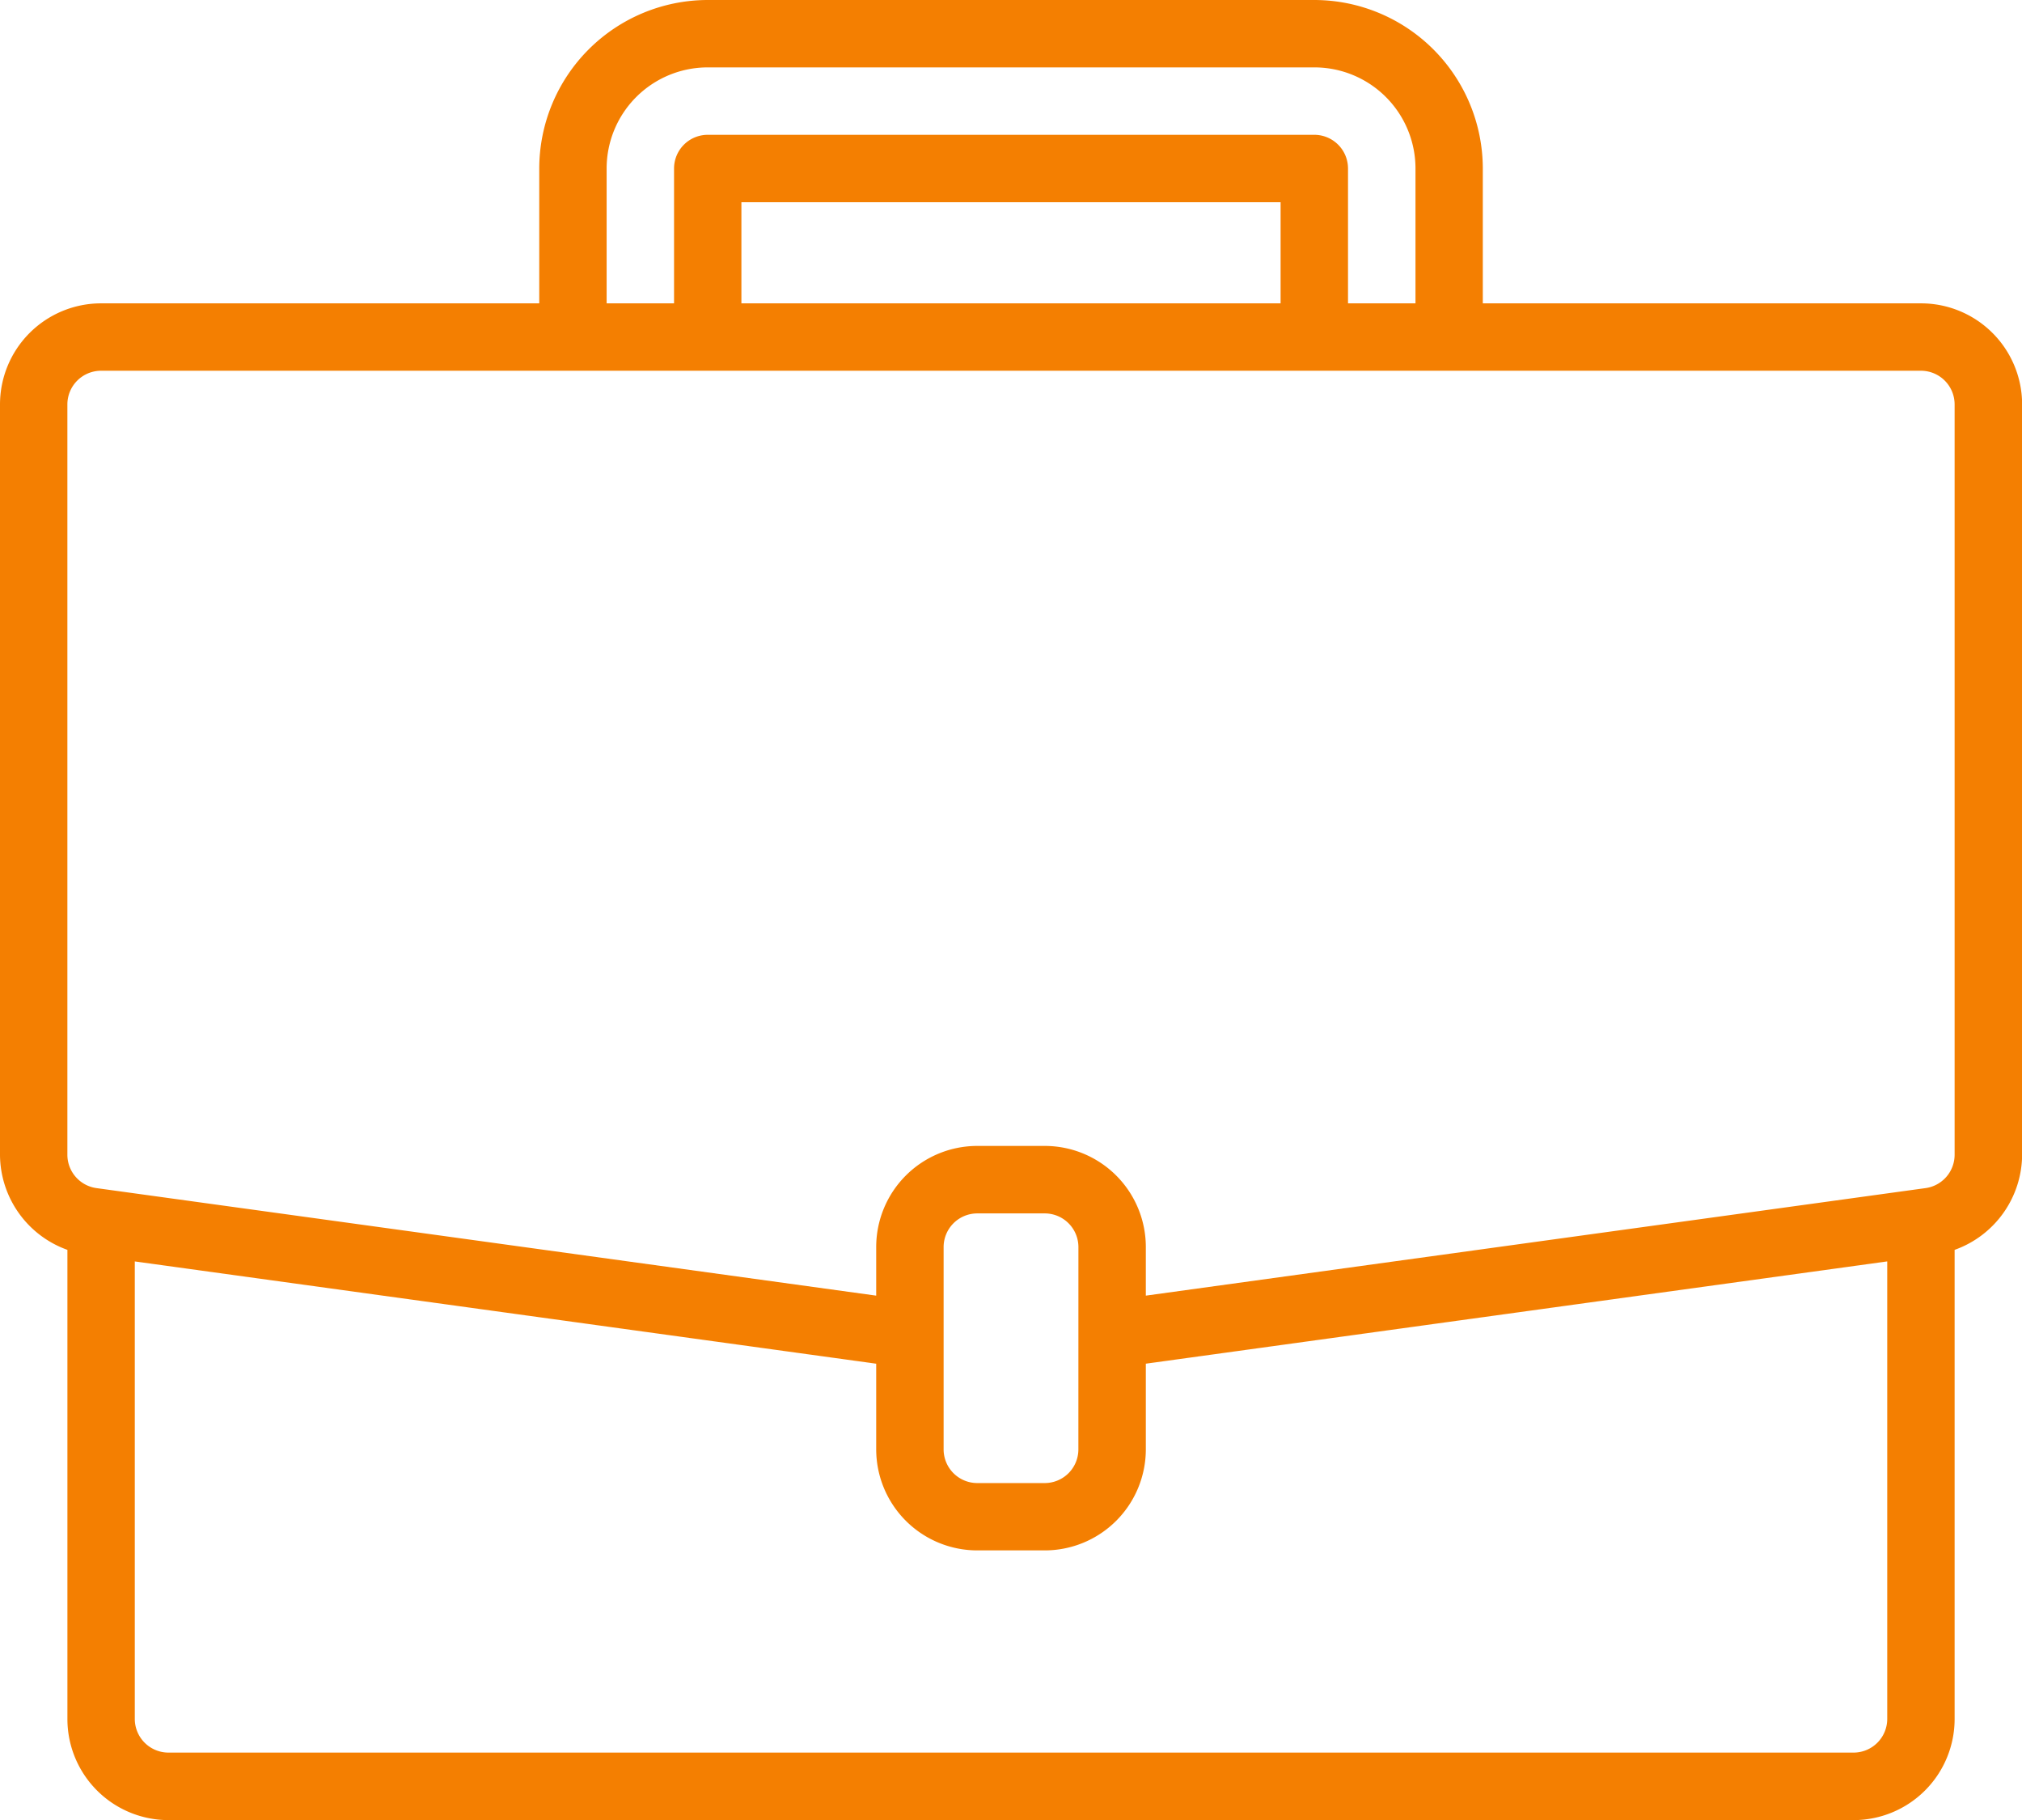 <svg xmlns="http://www.w3.org/2000/svg" width="67.996" height="61.197" viewBox="0 0 67.996 61.197">
  <defs>
    <style>
		.cls-1 {
		fill: #F47F01;
		}
	</style>
  </defs>
  <path id="suitcase" class="cls-1" d="M64.6,10.2H49.864V5.666A5.673,5.673,0,0,0,44.2,0H23.8a5.673,5.673,0,0,0-5.666,5.666V10.2H3.4A3.4,3.4,0,0,0,0,13.6V38.826a3.415,3.415,0,0,0,2.267,3.2V57.8a3.4,3.4,0,0,0,3.4,3.4H62.33a3.4,3.4,0,0,0,3.4-3.4V42.026A3.416,3.416,0,0,0,68,38.826V13.6A3.4,3.4,0,0,0,64.6,10.2ZM20.4,5.666a3.4,3.4,0,0,1,3.4-3.4H44.2a3.4,3.4,0,0,1,3.4,3.4V10.2H45.331V5.666A1.133,1.133,0,0,0,44.2,4.533H23.8a1.133,1.133,0,0,0-1.133,1.133V10.2H20.4ZM43.064,10.2H24.932V6.8H43.064Zm20.4,47.6A1.133,1.133,0,0,1,62.33,58.93H5.666A1.133,1.133,0,0,1,4.533,57.8V42.415l24.932,3.439v2.877a3.4,3.4,0,0,0,3.4,3.4h2.267a3.4,3.4,0,0,0,3.4-3.4V45.853l24.932-3.439Zm-27.2-9.066a1.133,1.133,0,0,1-1.133,1.133H32.865a1.133,1.133,0,0,1-1.133-1.133v-6.8A1.133,1.133,0,0,1,32.865,40.8h2.267a1.133,1.133,0,0,1,1.133,1.133ZM65.73,38.826a1.133,1.133,0,0,1-.974,1.123l-.314.043-25.91,3.573V41.931a3.4,3.4,0,0,0-3.4-3.4H32.865a3.4,3.4,0,0,0-3.4,3.4v1.634L3.242,39.949a1.133,1.133,0,0,1-.976-1.123V13.6A1.133,1.133,0,0,1,3.4,12.466H64.6A1.133,1.133,0,0,1,65.73,13.6Zm0,0"/>
</svg>
